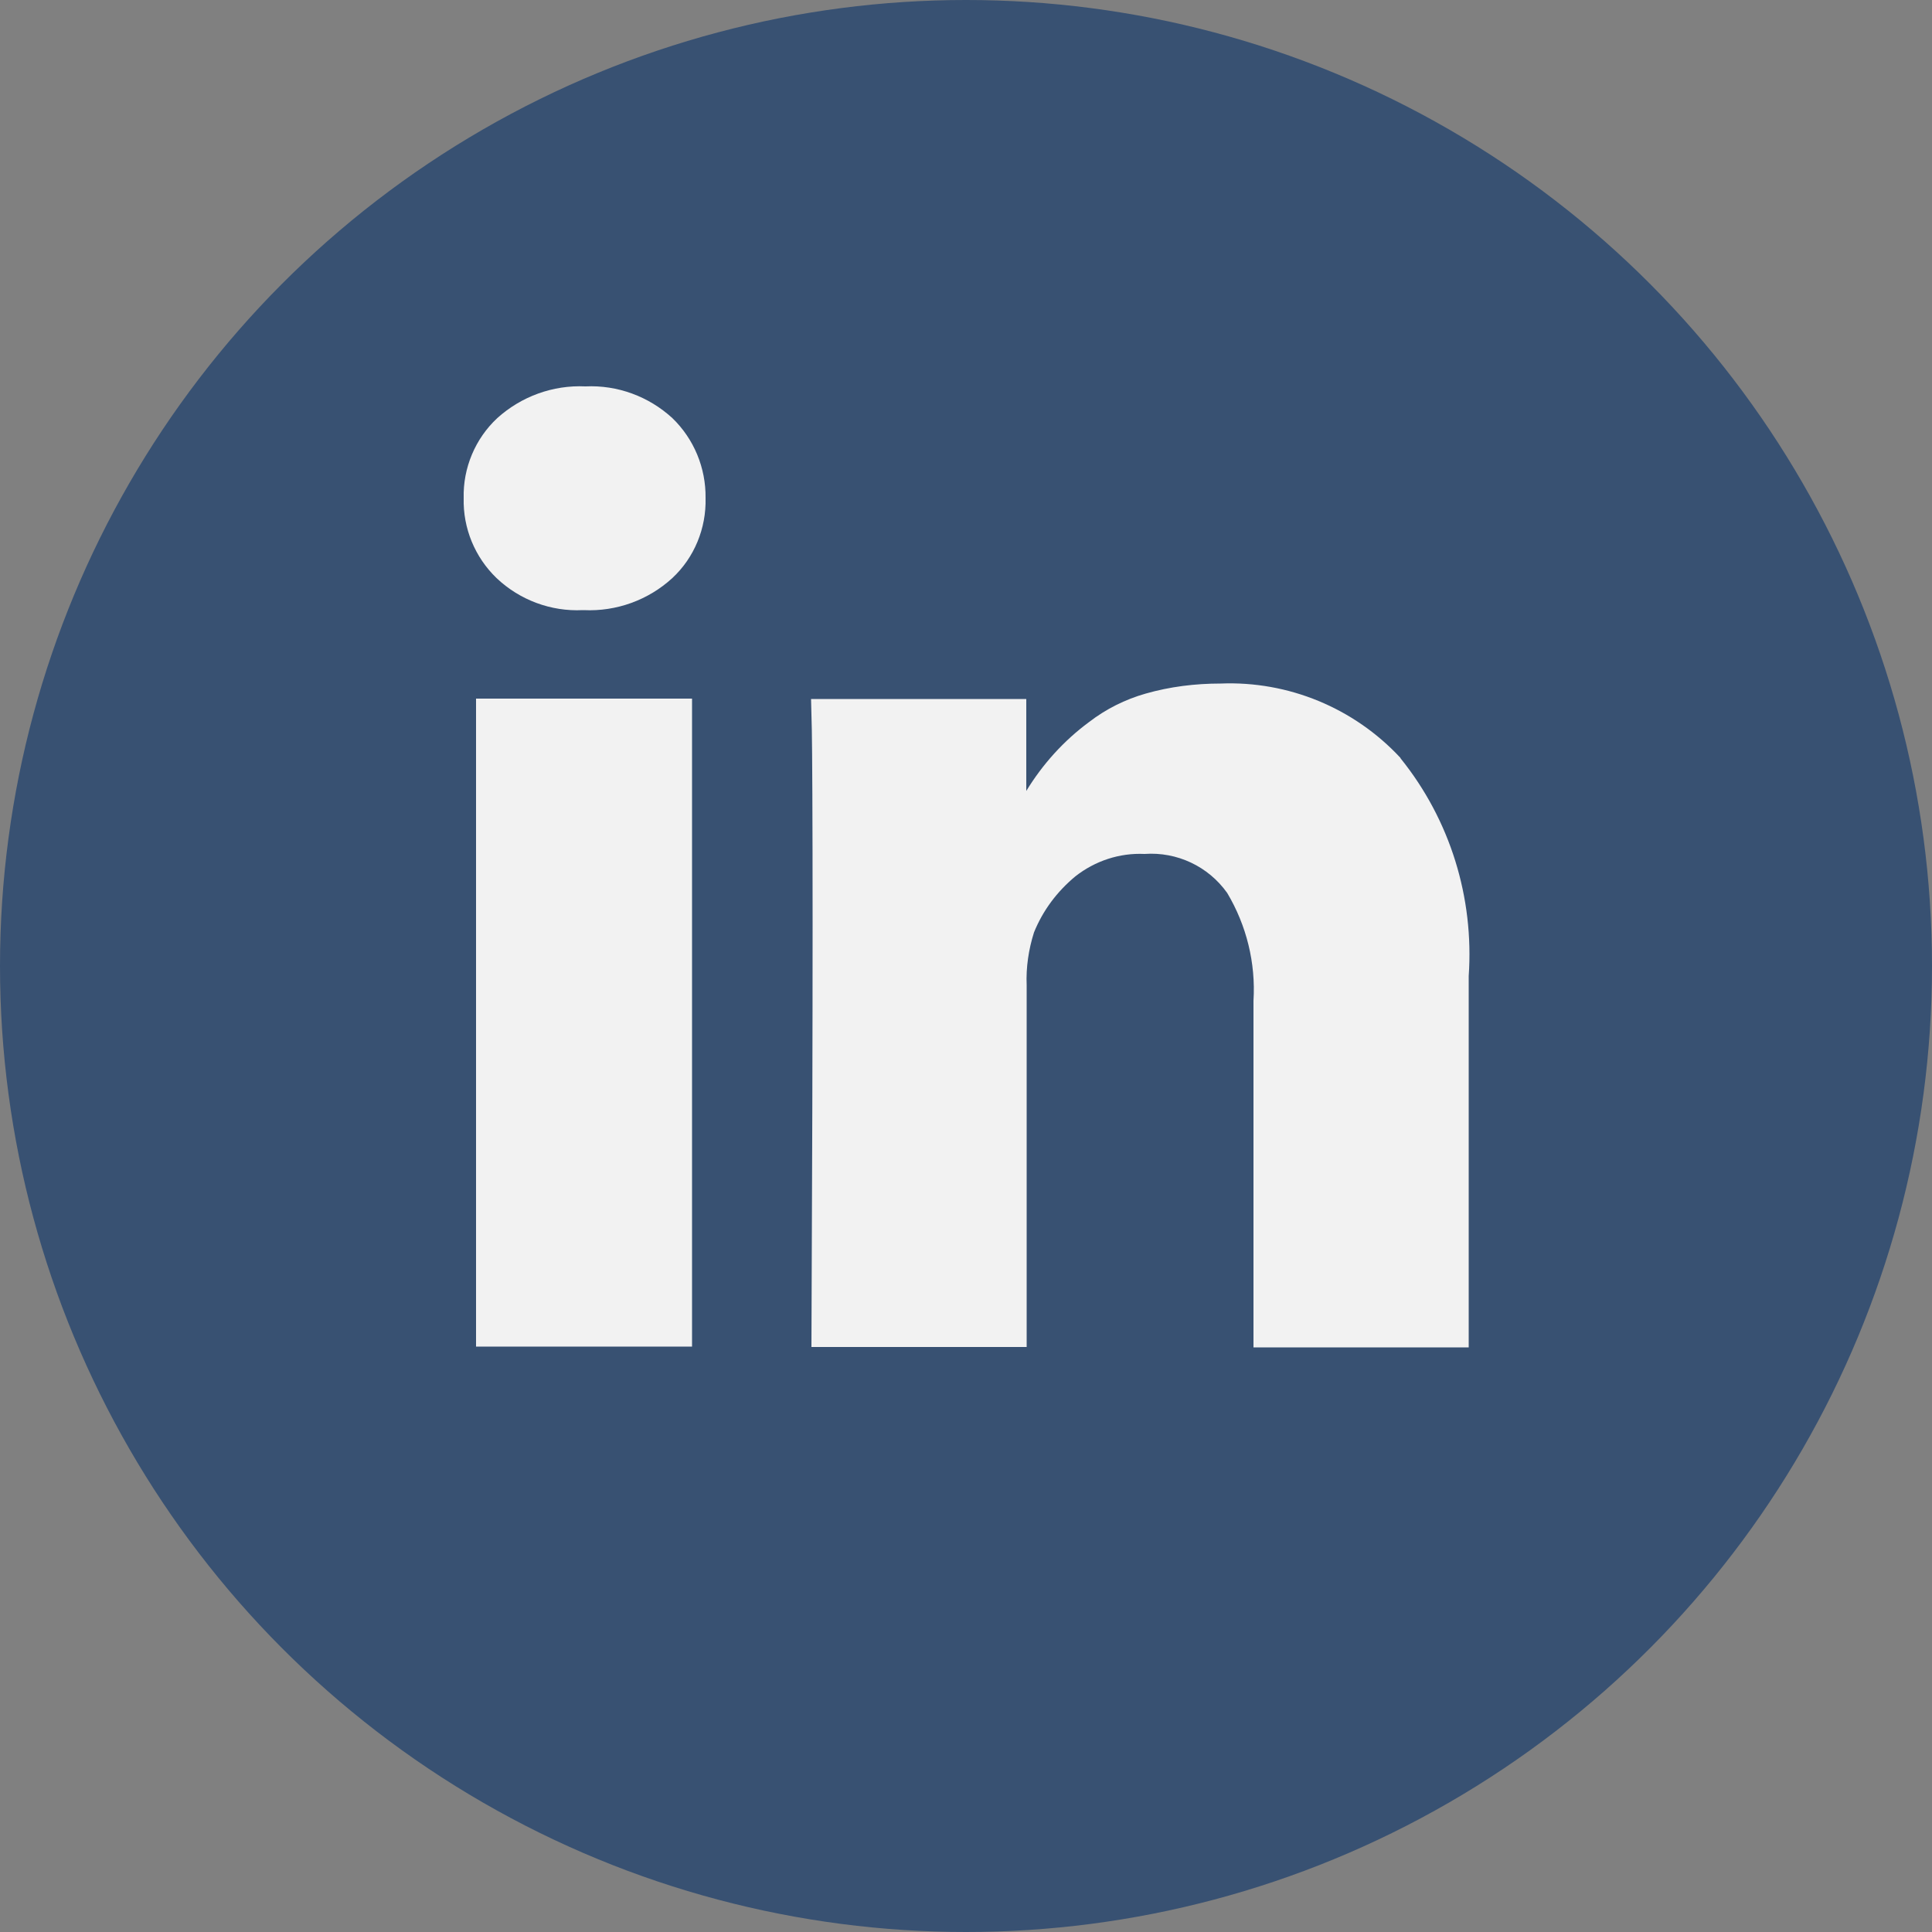 <?xml version="1.0" encoding="UTF-8"?>
<svg xmlns="http://www.w3.org/2000/svg" id="Ebene_2" viewBox="0 0 50 50">
  <rect x="0" y="0" width="50" height="50" fill="#808080" stroke="none"/>
  <defs>
    <style>.cls-1{fill:#385172;}.cls-1,.cls-2{stroke-width:0px;}.cls-2{fill:#f2f2f2;}</style>
  </defs>
  <g id="Ebene_1-2">
    <circle class="cls-1" cx="25" cy="25" r="25"></circle>
    <rect class="cls-2" x="12.32" y="18.08" width="5.59" height="16.77"></rect>
    <path class="cls-2" d="M36.24,19.61c-1.2-1.29-2.9-1.99-4.65-1.92-.66,0-1.31.08-1.94.26-.53.15-1.03.4-1.47.74-.65.48-1.2,1.09-1.62,1.78v-2.38h-5.57l.02.81c.01.54.02,2.21.02,5.01s-.01,6.45-.03,10.95h5.57v-9.36c-.02-.46.05-.93.19-1.37.23-.57.6-1.06,1.07-1.45.51-.4,1.14-.61,1.79-.58.84-.06,1.65.32,2.14,1.01.5.84.74,1.81.68,2.79v8.97h5.57v-9.61c.14-2.03-.48-4.04-1.76-5.63Z"></path>
    <path class="cls-2" d="M15.15,10c-.84-.04-1.66.26-2.28.82-.57.53-.89,1.29-.87,2.07-.02.78.29,1.53.85,2.07.6.57,1.41.87,2.23.83h.03c.84.04,1.67-.26,2.29-.83.57-.53.88-1.29.86-2.07.01-.78-.3-1.53-.86-2.07-.61-.56-1.42-.86-2.25-.82Z"></path>
  </g>
</svg>
